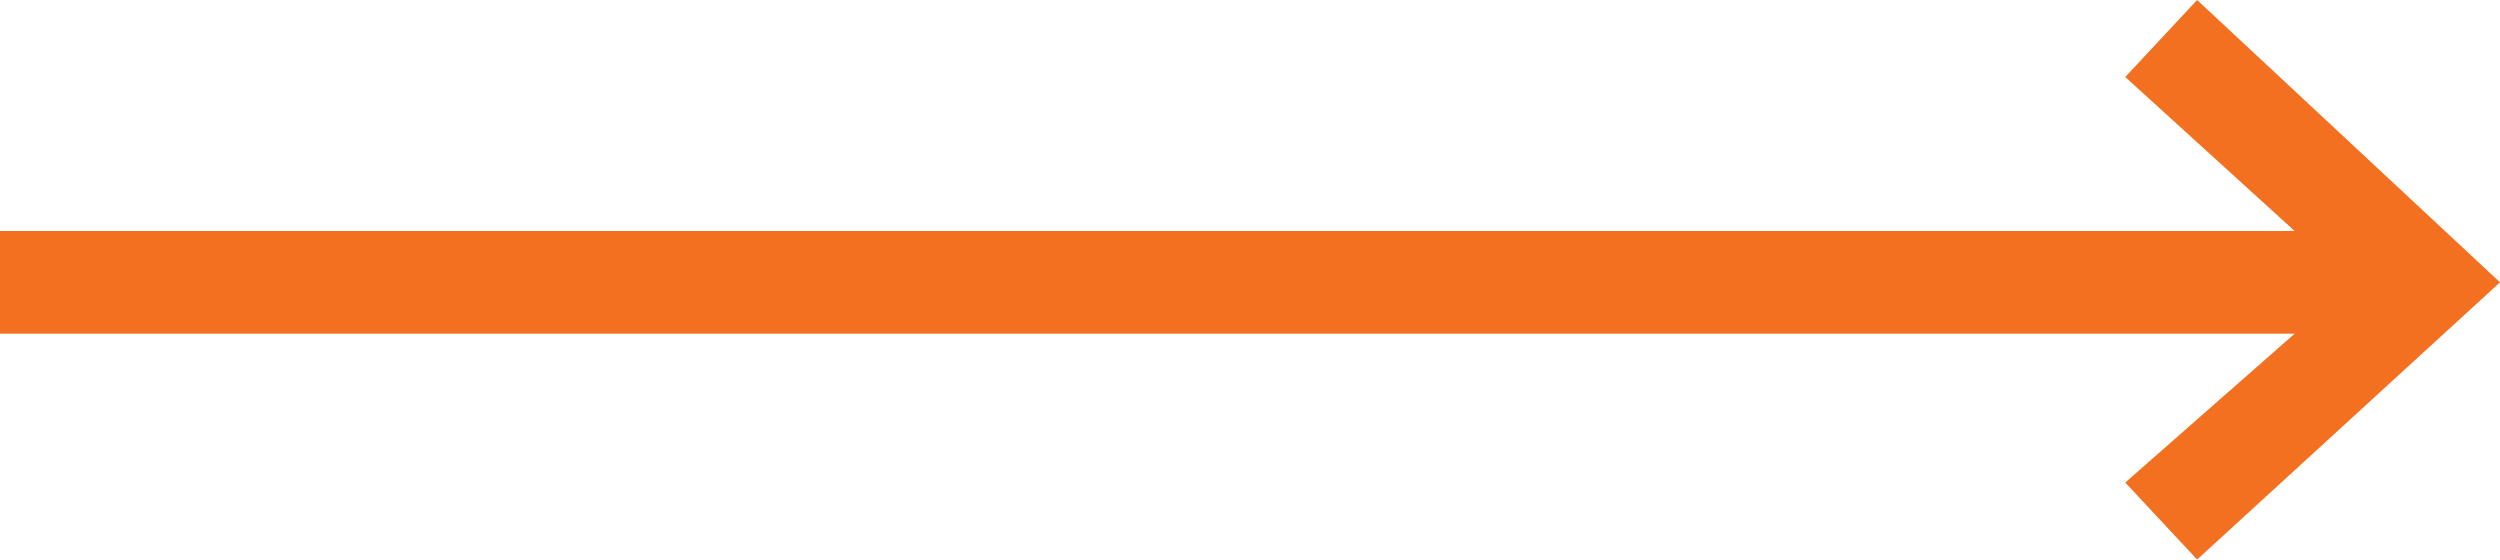 <?xml version="1.0" encoding="utf-8"?>
<!-- Generator: Adobe Illustrator 27.8.0, SVG Export Plug-In . SVG Version: 6.00 Build 0)  -->
<svg version="1.1" id="Ebene_2_00000106119661608674309700000013241323216189794734_"
	 xmlns="http://www.w3.org/2000/svg" xmlns:xlink="http://www.w3.org/1999/xlink" x="0px" y="0px" viewBox="0 0 48.7 10.9"
	 style="enable-background:new 0 0 48.7 10.9;" xml:space="preserve">
<style type="text/css">
	.st0{fill:#F37021;}
</style>
<g id="Ebene_1-2">
	<polygon class="st0" points="42.8,0 41.4,1.5 44.7,4.5 0,4.5 0,6.5 44.7,6.5 41.4,9.4 42.8,10.9 48.7,5.5 	"/>
</g>
</svg>
